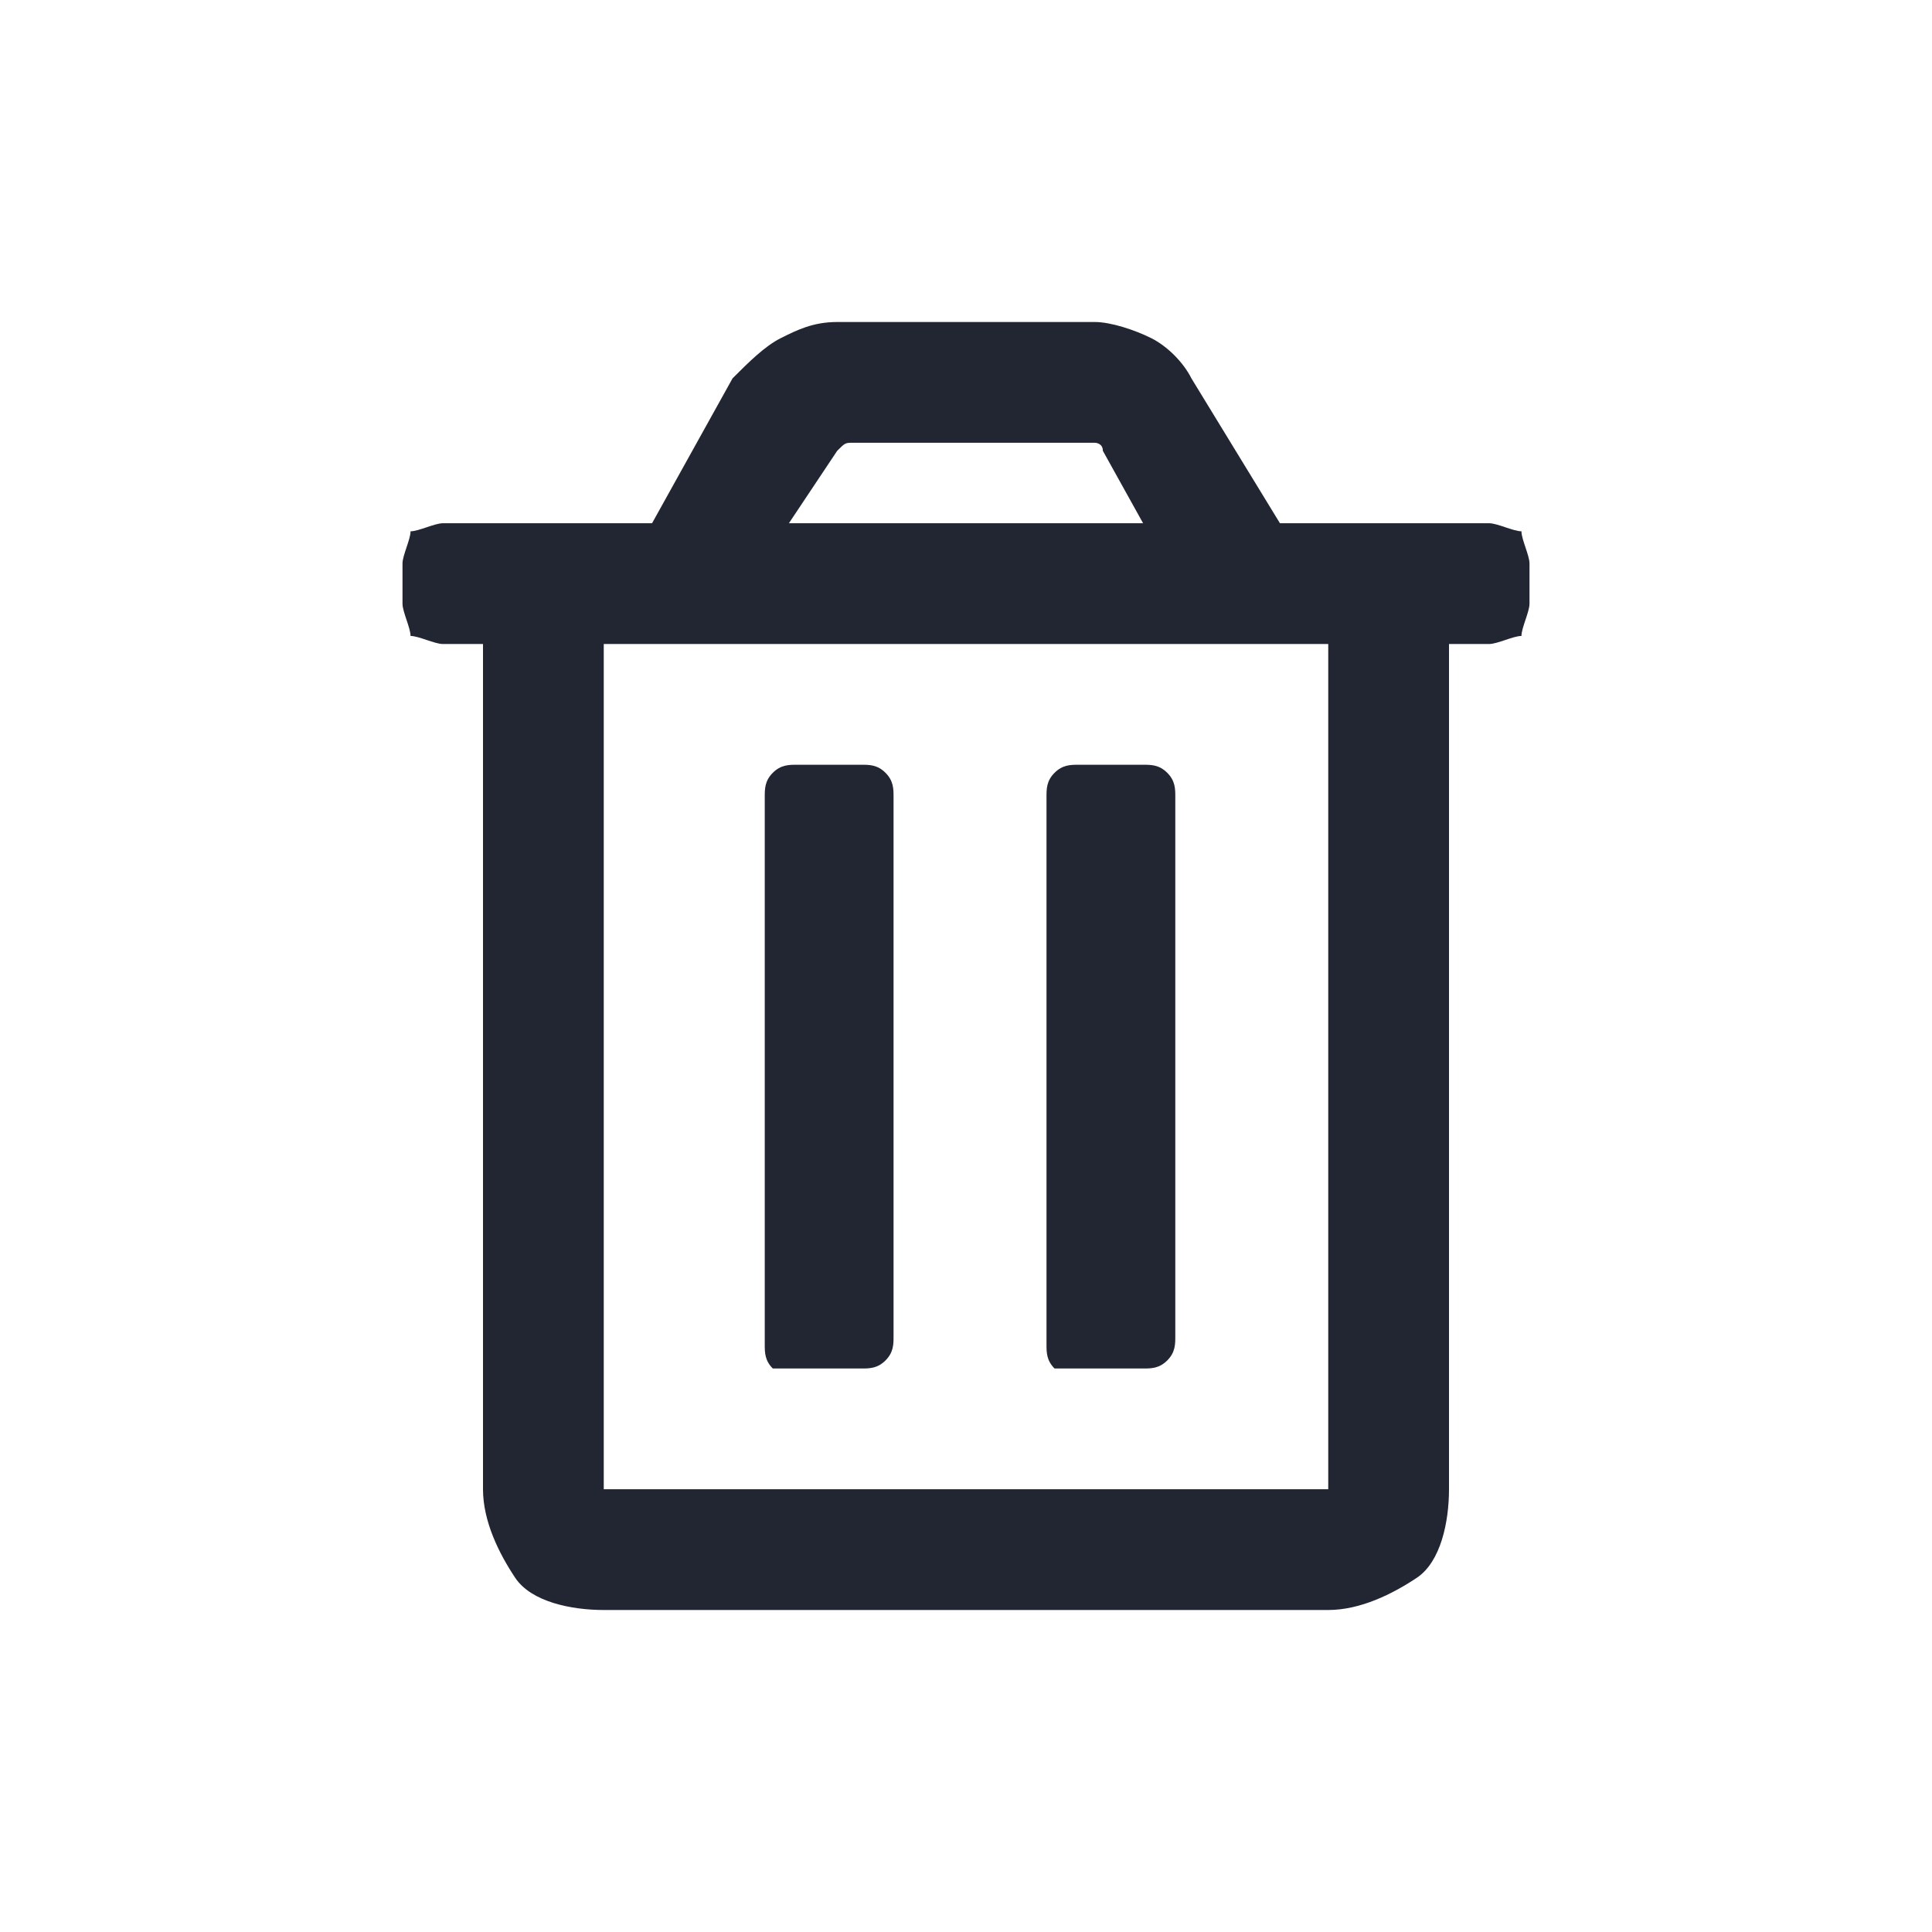 <?xml version="1.0" encoding="utf-8"?>
<!-- Generator: Adobe Illustrator 24.0.0, SVG Export Plug-In . SVG Version: 6.00 Build 0)  -->
<svg version="1.1" id="Layer_1" xmlns="http://www.w3.org/2000/svg" xmlns:xlink="http://www.w3.org/1999/xlink" x="0px" y="0px"
	 viewBox="0 0 24 24" style="enable-background:new 0 0 24 24;" xml:space="preserve">
<style type="text/css">
	.st0{fill:none;}
	.st1{fill:#222532;}
</style>
<rect class="st0" width="24" height="24"/>
<path class="st1" d="M13.4,17h0.8c0.1,0,0.2,0,0.3-0.1s0.1-0.2,0.1-0.3V9.9c0-0.1,0-0.2-0.1-0.3s-0.2-0.1-0.3-0.1h-0.8
	c-0.1,0-0.2,0-0.3,0.1C13,9.7,13,9.8,13,9.9v6.8c0,0.1,0,0.2,0.1,0.3C13.2,17,13.3,17,13.4,17z M18.5,6.5h-2.6l-1.1-1.8
	c-0.1-0.2-0.3-0.4-0.5-0.5C14.1,4.1,13.8,4,13.6,4h-3.2c-0.3,0-0.5,0.1-0.7,0.2C9.5,4.3,9.3,4.5,9.1,4.7l-1,1.8H5.5
	c-0.1,0-0.3,0.1-0.4,0.1C5.1,6.7,5,6.9,5,7v0.5c0,0.1,0.1,0.3,0.1,0.4C5.2,7.9,5.4,8,5.5,8H6v10.5c0,0.4,0.2,0.8,0.4,1.1
	S7.1,20,7.5,20h9c0.4,0,0.8-0.2,1.1-0.4s0.4-0.7,0.4-1.1V8h0.5c0.1,0,0.3-0.1,0.4-0.1c0-0.1,0.1-0.3,0.1-0.4V7
	c0-0.1-0.1-0.3-0.1-0.4C18.8,6.6,18.6,6.5,18.5,6.5z M10.4,5.6C10.4,5.6,10.4,5.5,10.4,5.6c0.1-0.1,0.1-0.1,0.2-0.1h2.9h0.1
	c0,0,0.1,0,0.1,0.1l0.5,0.9H9.8L10.4,5.6z M16.5,18.5h-9V8h9V18.5z M9.9,17h0.8c0.1,0,0.2,0,0.3-0.1s0.1-0.2,0.1-0.3V9.9
	c0-0.1,0-0.2-0.1-0.3s-0.2-0.1-0.3-0.1H9.9c-0.1,0-0.2,0-0.3,0.1C9.5,9.7,9.5,9.8,9.5,9.9v6.8c0,0.1,0,0.2,0.1,0.3
	C9.7,17,9.8,17,9.9,17z"/>
</svg>

